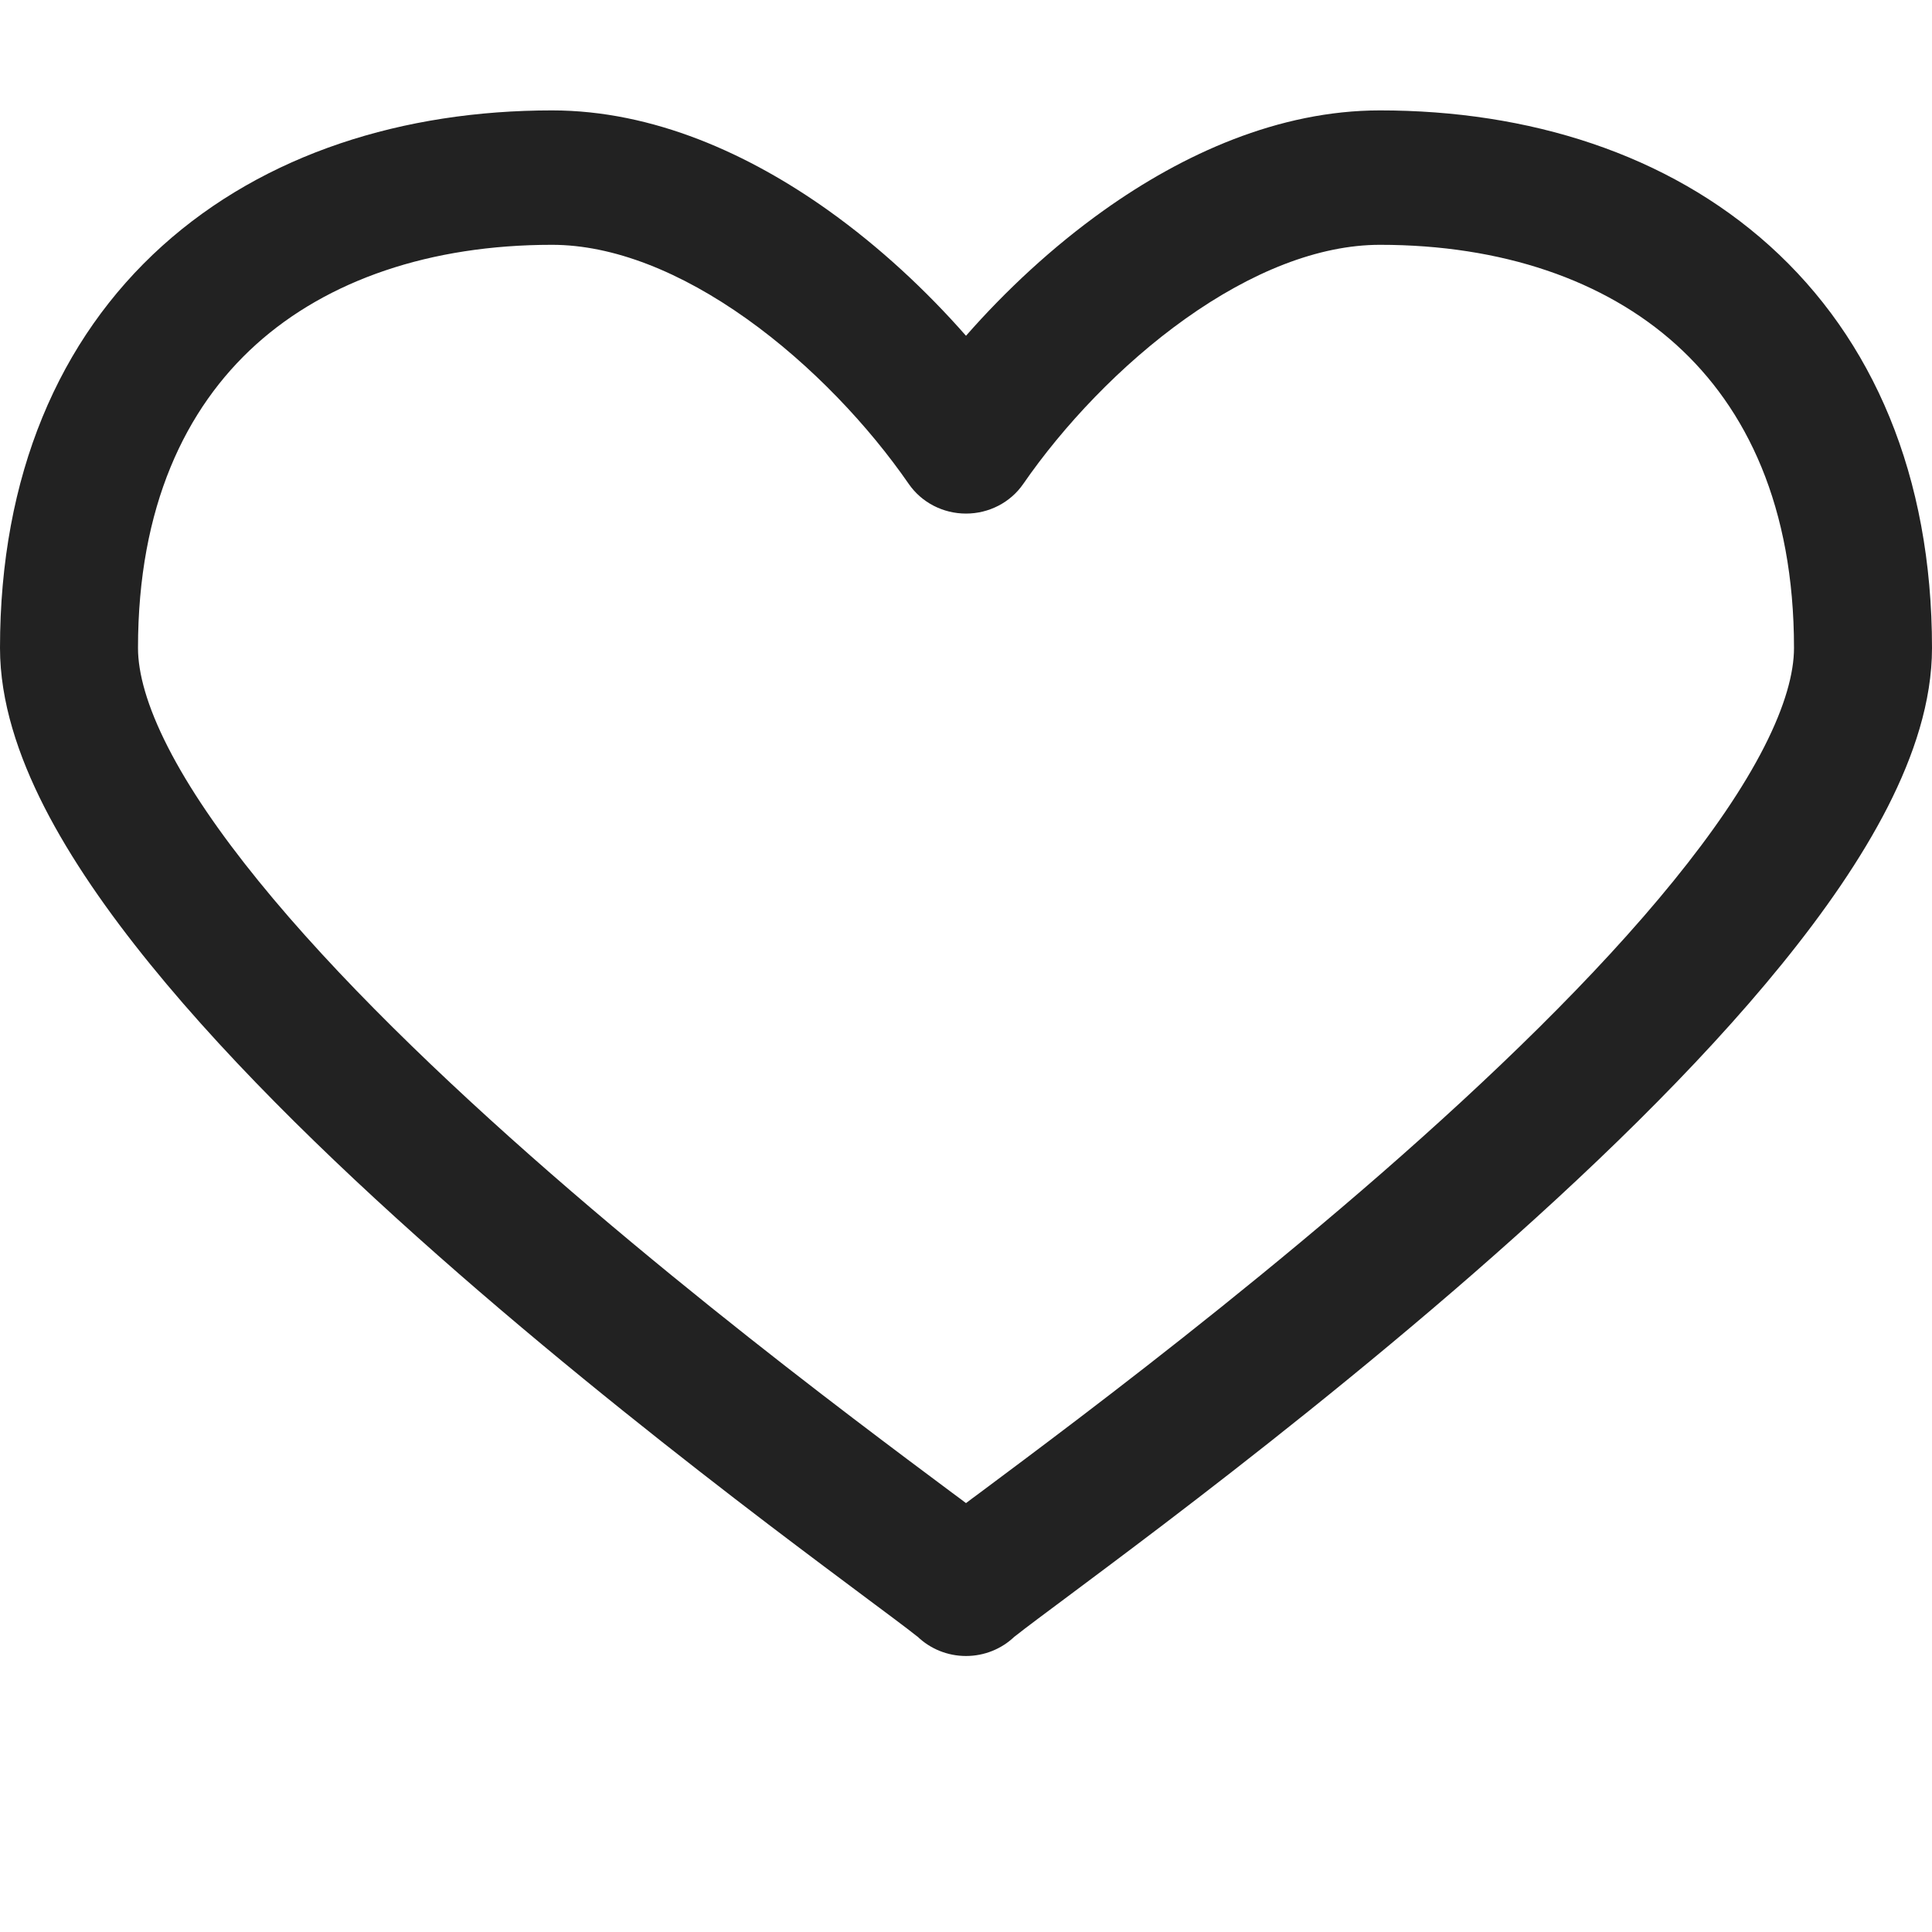 <svg width="35" height="35" viewBox="0 0 35 35" fill="none" xmlns="http://www.w3.org/2000/svg">
<path fill-rule="evenodd" clip-rule="evenodd" d="M30.362 6.241C31.642 7.395 32.5 9.181 32.5 11.739C32.5 12.19 32.34 12.787 31.958 13.535C31.581 14.274 31.023 15.09 30.318 15.958C28.908 17.696 26.995 19.538 25.026 21.256C23.062 22.968 21.075 24.529 19.533 25.703C18.834 26.235 18.23 26.686 17.759 27.037C17.71 27.073 17.663 27.108 17.617 27.142C17.577 27.172 17.538 27.201 17.5 27.23C17.462 27.201 17.423 27.172 17.383 27.142C17.337 27.108 17.29 27.073 17.241 27.037C16.77 26.686 16.166 26.235 15.467 25.703C13.925 24.529 11.938 22.968 9.974 21.256C8.005 19.538 6.092 17.696 4.682 15.958C3.977 15.09 3.419 14.274 3.042 13.535C2.66 12.787 2.5 12.19 2.5 11.739C2.5 9.181 3.359 7.395 4.638 6.241C5.934 5.073 7.794 4.435 10 4.435C11.114 4.435 12.336 4.928 13.525 5.774C14.702 6.612 15.741 7.722 16.463 8.767C16.695 9.103 17.084 9.304 17.5 9.304C17.916 9.304 18.305 9.103 18.537 8.767C19.259 7.722 20.298 6.612 21.475 5.774C22.664 4.928 23.886 4.435 25 4.435C27.206 4.435 29.066 5.073 30.362 6.241ZM32.06 4.454C30.204 2.782 27.689 2 25 2C23.159 2 21.425 2.794 20 3.808C19.066 4.473 18.217 5.266 17.5 6.083C16.783 5.266 15.934 4.473 15 3.808C13.575 2.794 11.841 2 10 2C7.311 2 4.796 2.782 2.94 4.454C1.069 6.141 0 8.617 0 11.739C0 12.708 0.329 13.69 0.803 14.62C1.283 15.559 1.951 16.52 2.721 17.468C4.259 19.364 6.292 21.313 8.307 23.07C10.328 24.832 12.364 26.43 13.927 27.621C14.636 28.16 15.25 28.618 15.72 28.969C15.769 29.006 15.816 29.041 15.862 29.075C16.107 29.257 16.301 29.403 16.443 29.511C16.53 29.578 16.58 29.617 16.605 29.637C16.629 29.656 16.629 29.656 16.616 29.643C16.851 29.872 17.169 30 17.5 30C17.831 30 18.149 29.872 18.384 29.643C18.371 29.656 18.371 29.656 18.395 29.637C18.42 29.617 18.47 29.578 18.557 29.511C18.699 29.403 18.893 29.257 19.138 29.075C19.183 29.041 19.231 29.006 19.28 28.969C19.75 28.618 20.364 28.16 21.073 27.621C22.637 26.43 24.672 24.832 26.693 23.07C28.708 21.313 30.741 19.364 32.279 17.468C33.049 16.52 33.717 15.559 34.197 14.62C34.671 13.69 35 12.708 35 11.739C35 8.617 33.931 6.141 32.06 4.454Z" fill="#222222"/>
</svg>
